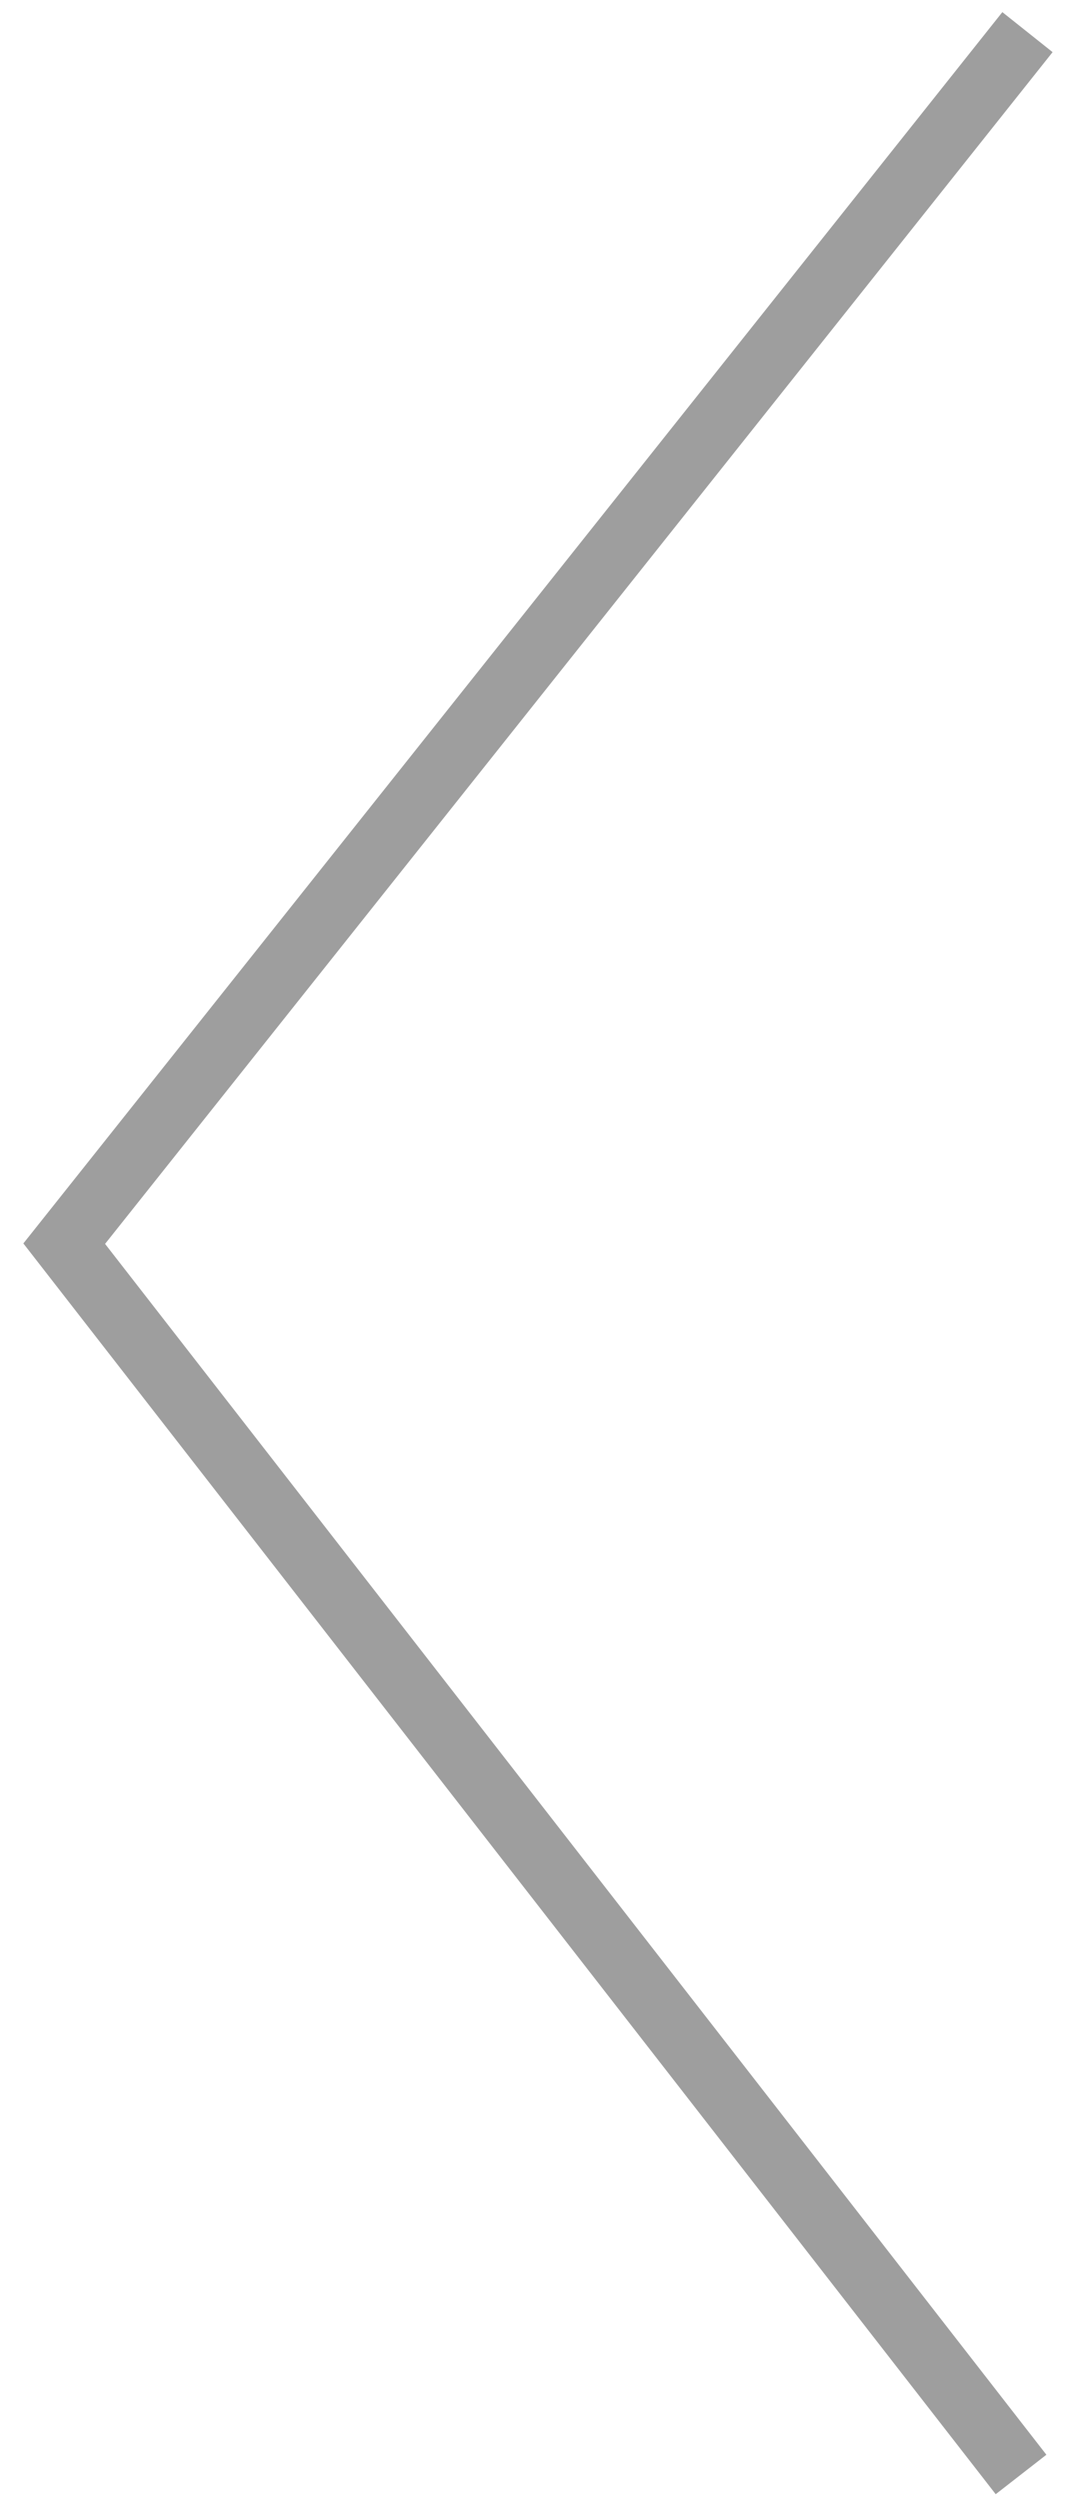 <?xml version="1.0" encoding="utf-8"?>
<!-- Generator: Adobe Illustrator 17.1.0, SVG Export Plug-In . SVG Version: 6.00 Build 0)  -->
<!DOCTYPE svg PUBLIC "-//W3C//DTD SVG 1.1//EN" "http://www.w3.org/Graphics/SVG/1.1/DTD/svg11.dtd">
<svg version="1.1" id="Ebene_1" xmlns="http://www.w3.org/2000/svg" xmlns:xlink="http://www.w3.org/1999/xlink" x="0px" y="0px"
	 width="33.2px" height="77.8px" viewBox="0 0 33.2 77.8" enable-background="new 0 0 33.2 77.8" xml:space="preserve">
<polyline fill="none" stroke="#9E9E9E" stroke-width="2" stroke-miterlimit="10" points="31.8,77 2,38.7 32,1 "/>
</svg>
